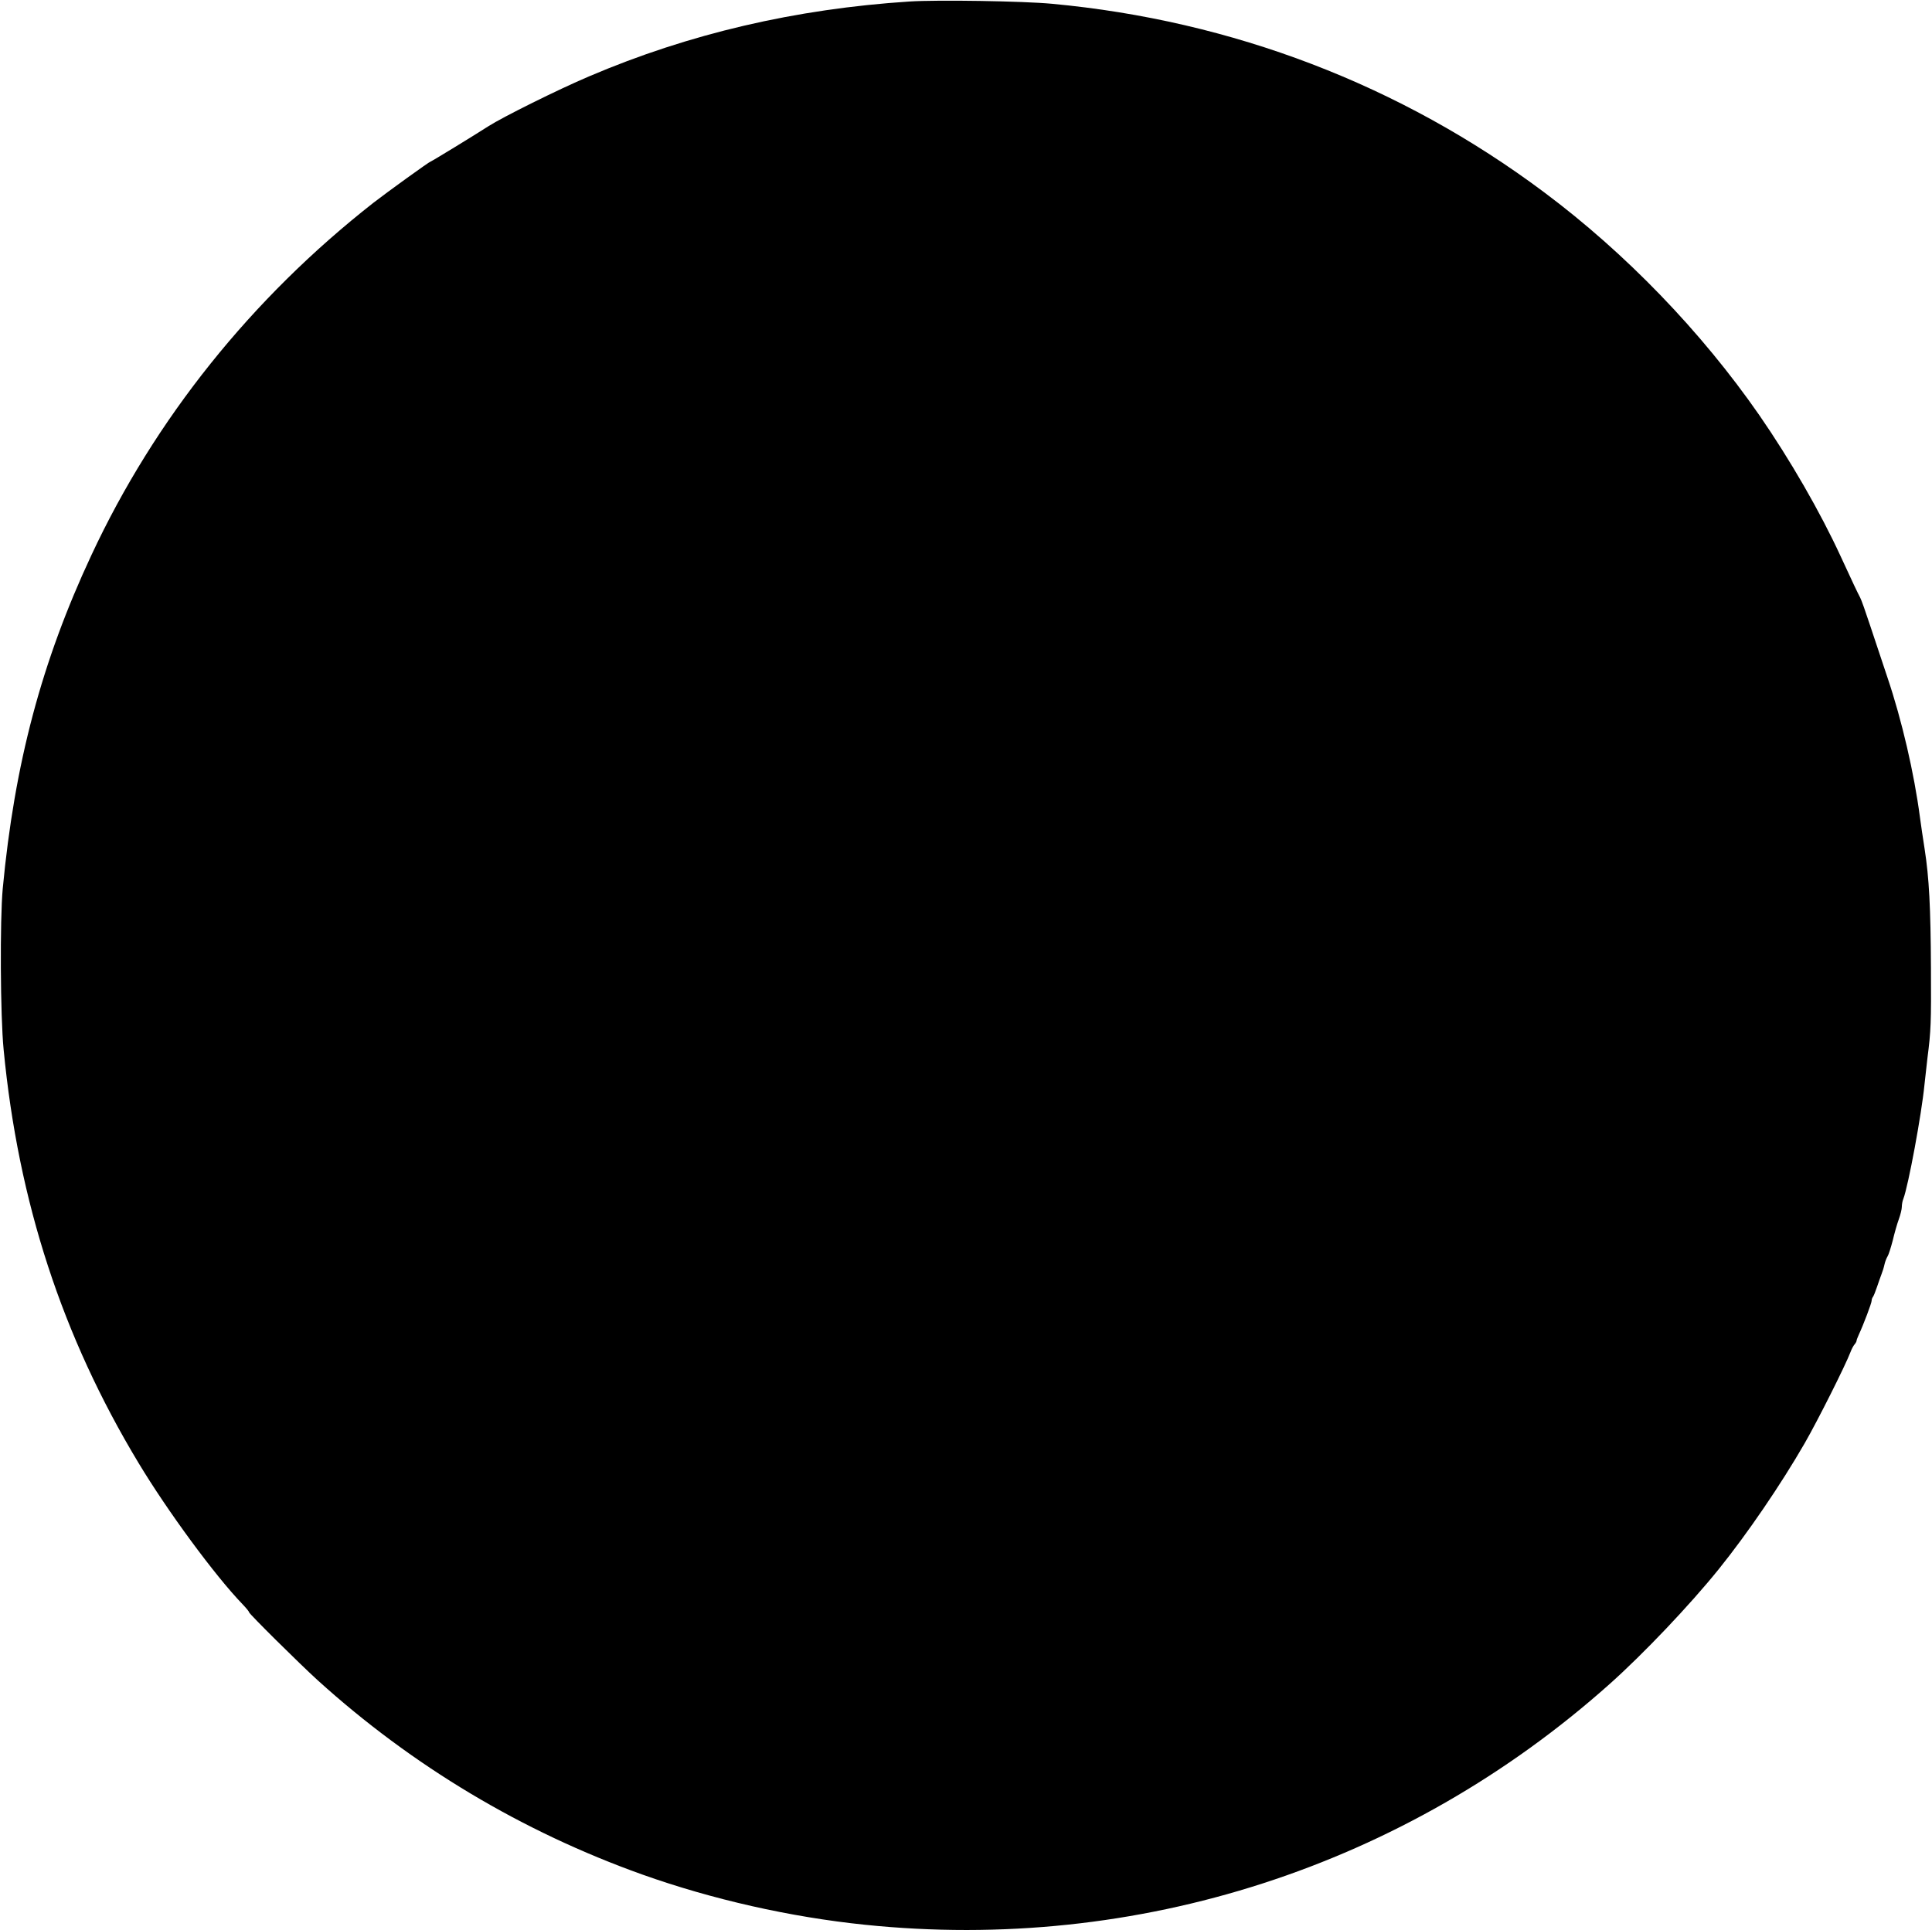 <?xml version="1.0" standalone="no"?>
<!DOCTYPE svg PUBLIC "-//W3C//DTD SVG 20010904//EN"
 "http://www.w3.org/TR/2001/REC-SVG-20010904/DTD/svg10.dtd">
<svg version="1.0" xmlns="http://www.w3.org/2000/svg"
 width="1280pt" height="1279pt" viewBox="0 0 1280 1279"
 preserveAspectRatio="xMidYMid meet">
<g transform="translate(0,1279) scale(0.1,-0.1)"
fill="#000000" stroke="none">
<path d="M6025 12780 c-754 -49 -1459 -213 -2122 -496 -205 -87 -571 -269
-668 -331 -93 -60 -376 -233 -381 -233 -8 0 -290 -204 -379 -273 -809 -634
-1449 -1434 -1870 -2337 -329 -704 -509 -1381 -587 -2210 -19 -208 -16 -841 6
-1065 97 -1010 388 -1901 894 -2740 192 -319 506 -746 688 -935 24 -25 44 -49
44 -54 0 -10 333 -340 455 -451 627 -568 1355 -1003 2150 -1287 463 -165 980
-282 1475 -333 1807 -187 3579 386 4935 1596 224 200 529 521 721 759 191 237
412 561 570 835 88 153 270 516 304 605 7 19 19 42 27 51 7 8 13 19 13 23 0 5
6 22 14 39 33 71 86 212 86 227 0 9 4 20 9 26 4 5 16 34 26 64 10 30 24 69 30
85 7 17 16 46 20 65 4 19 14 44 21 55 7 11 22 59 34 105 11 47 29 110 40 140
11 30 20 67 20 82 0 15 4 39 10 53 33 86 121 562 140 756 6 57 15 138 20 179
23 178 25 234 23 595 -2 405 -12 597 -42 790 -11 66 -24 161 -31 210 -38 290
-120 644 -215 925 -34 102 -86 257 -115 345 -29 88 -58 171 -66 185 -18 34
-48 97 -129 273 -135 293 -334 639 -540 937 -383 552 -884 1072 -1425 1476
-950 711 -2066 1138 -3261 1249 -193 18 -758 27 -944 15z"/>
</g>
</svg>
